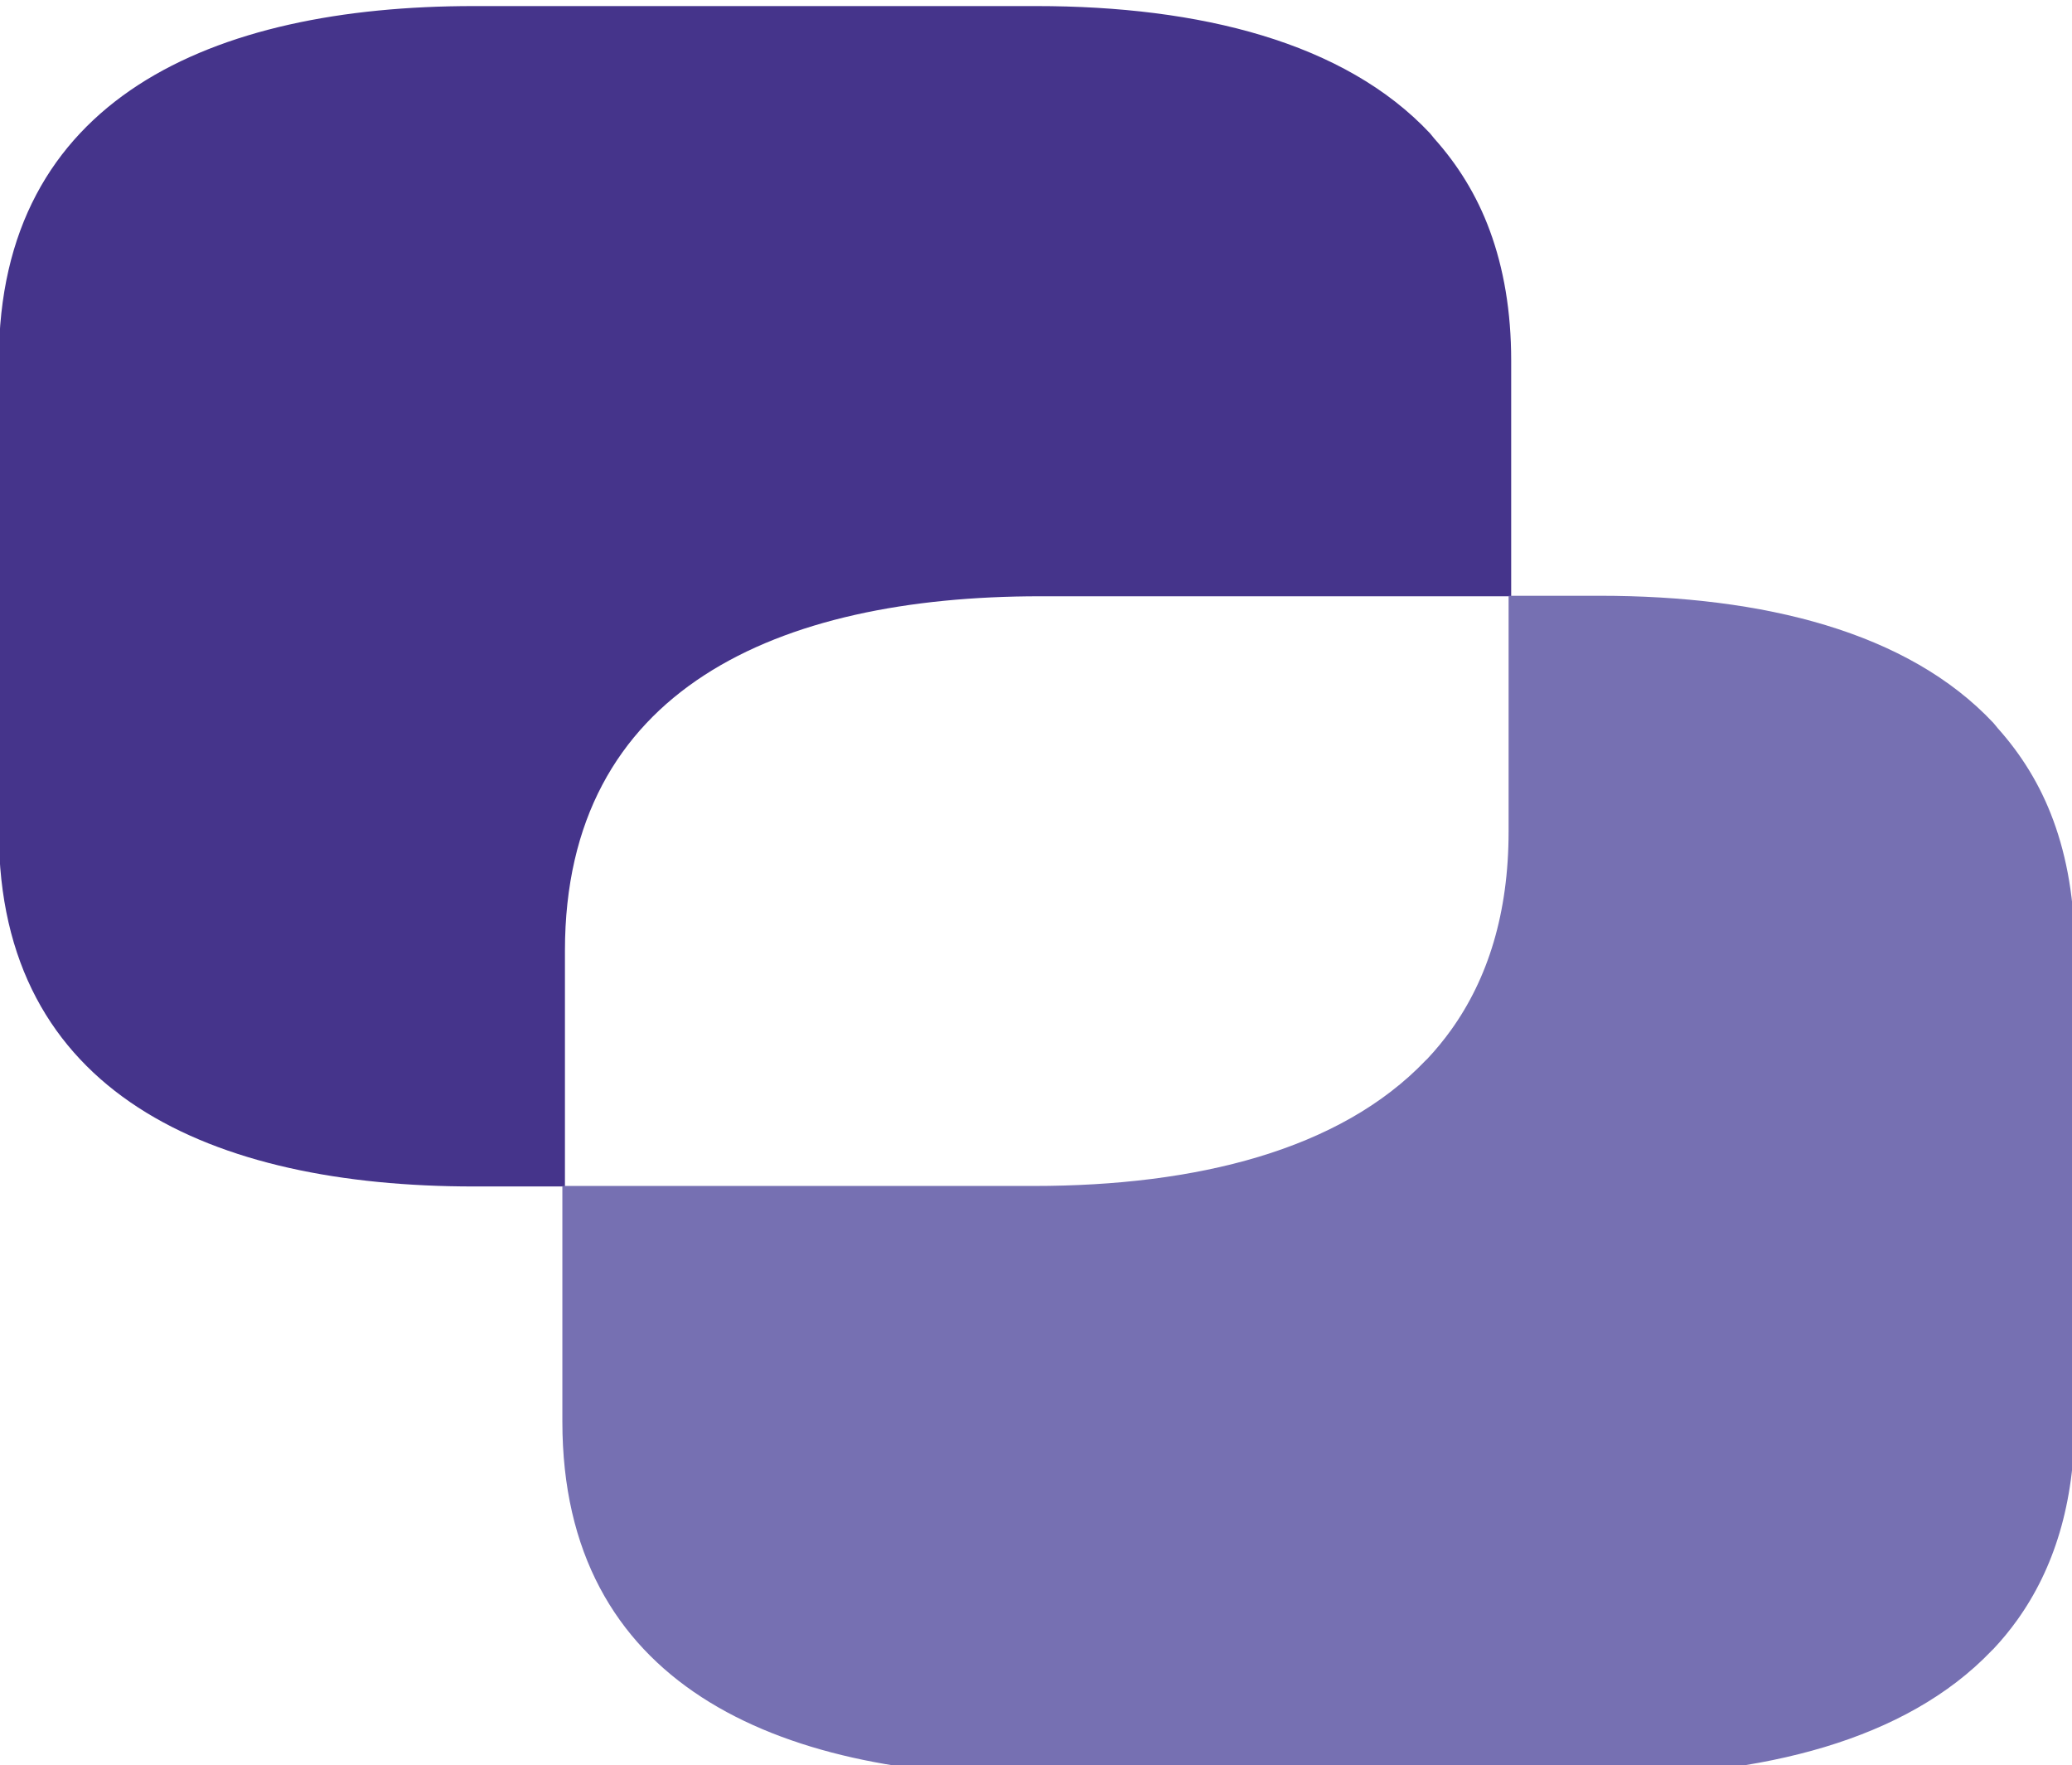 <?xml version="1.0" encoding="UTF-8" standalone="no"?>
<svg
   xmlns:dc="http://purl.org/dc/elements/1.1/"
   xmlns:cc="http://creativecommons.org/ns#"
   xmlns:rdf="http://www.w3.org/1999/02/22-rdf-syntax-ns#"
   xmlns:svg="http://www.w3.org/2000/svg"
   xmlns="http://www.w3.org/2000/svg"
   xmlns:sodipodi="http://sodipodi.sourceforge.net/DTD/sodipodi-0.dtd"
   xmlns:inkscape="http://www.inkscape.org/namespaces/inkscape"
   sodipodi:docname="favicon.svg"
   inkscape:version="1.0 (4035a4fb49, 2020-05-01)"
   id="svg856"
   version="1.1"
   viewBox="0 0 8.467 7.211"
   height="7.211mm"
   width="8.467mm">
  <defs
     id="defs850">
    <clipPath
       clipPathUnits="userSpaceOnUse"
       id="clipPath1435">
      <path
         d="M 0,380.556 H 800 V 0 H 0 Z"
         id="path1433" />
    </clipPath>
  </defs>
  <sodipodi:namedview
     inkscape:window-maximized="1"
     inkscape:window-y="-8"
     inkscape:window-x="-8"
     inkscape:window-height="1027"
     inkscape:window-width="1920"
     fit-margin-bottom="0"
     fit-margin-right="0"
     fit-margin-left="0"
     fit-margin-top="0"
     showgrid="false"
     inkscape:document-rotation="0"
     inkscape:current-layer="layer1"
     inkscape:document-units="mm"
     inkscape:cy="27.6011"
     inkscape:cx="34.61833"
     inkscape:zoom="7.3932553"
     inkscape:pageshadow="2"
     inkscape:pageopacity="0.0"
     borderopacity="1.0"
     bordercolor="#666666"
     pagecolor="#ffffff"
     id="base" />
  <g
     transform="translate(-19.798,-96.145)"
     id="layer1"
     inkscape:groupmode="layer"
     inkscape:label="Layer 1">
    <g
       transform="matrix(0.725,0,0,0.725,5.451,26.471)"
       id="g1603">
      <g
         id="g1441"
         transform="matrix(0.101,0,0,-0.101,25.65,99.462)">
        <path
           d="m 0,0 h 26.303 v 13.152 c 0,2.742 -0.418,5.148 -1.194,7.252 -0.729,1.979 -1.791,3.675 -3.103,5.139 -0.082,0.093 -0.152,0.199 -0.236,0.289 -4.768,5.079 -12.837,7.096 -21.972,7.096 h -31.387 c -14.614,0 -26.504,-5.16 -26.504,-19.776 v -26.306 c 0,-14.614 11.89,-19.773 26.504,-19.773 h 5.086 v 13.153 C -26.503,-5.16 -14.613,0 0,0"
           style="fill:#45348b;fill-opacity:1;fill-rule:nonzero;stroke:none"
           id="path1443" />
      </g>
      <g
         id="g1445"
         transform="matrix(0.101,0,0,-0.101,31.362,100.724)">
        <path
           d="m 0,0 c -0.729,1.979 -1.791,3.676 -3.103,5.14 -0.083,0.091 -0.151,0.197 -0.237,0.288 -4.766,5.079 -12.837,7.095 -21.971,7.095 h -5.085 V -0.631 c 0,-4.566 -1.161,-8.21 -3.203,-11.061 -0.409,-0.571 -0.853,-1.109 -1.33,-1.618 -0.029,-0.03 -0.064,-0.057 -0.093,-0.087 -4.78,-5.011 -12.8,-7.007 -21.877,-7.007 h -15.694 -10.608 v -13.154 c 0,-14.613 11.889,-19.773 26.503,-19.773 h 15.695 15.693 c 9.077,0 17.097,1.996 21.876,7.006 0.031,0.032 0.066,0.057 0.094,0.089 0.477,0.507 0.922,1.047 1.33,1.617 2.042,2.85 3.203,6.494 3.203,11.061 V -7.251 C 1.193,-4.511 0.775,-2.103 0,0"
           style="fill:#7670b2;fill-opacity:1;fill-rule:nonzero;stroke:none"
           id="path1447" />
      </g>
    </g>
  </g>
</svg>
